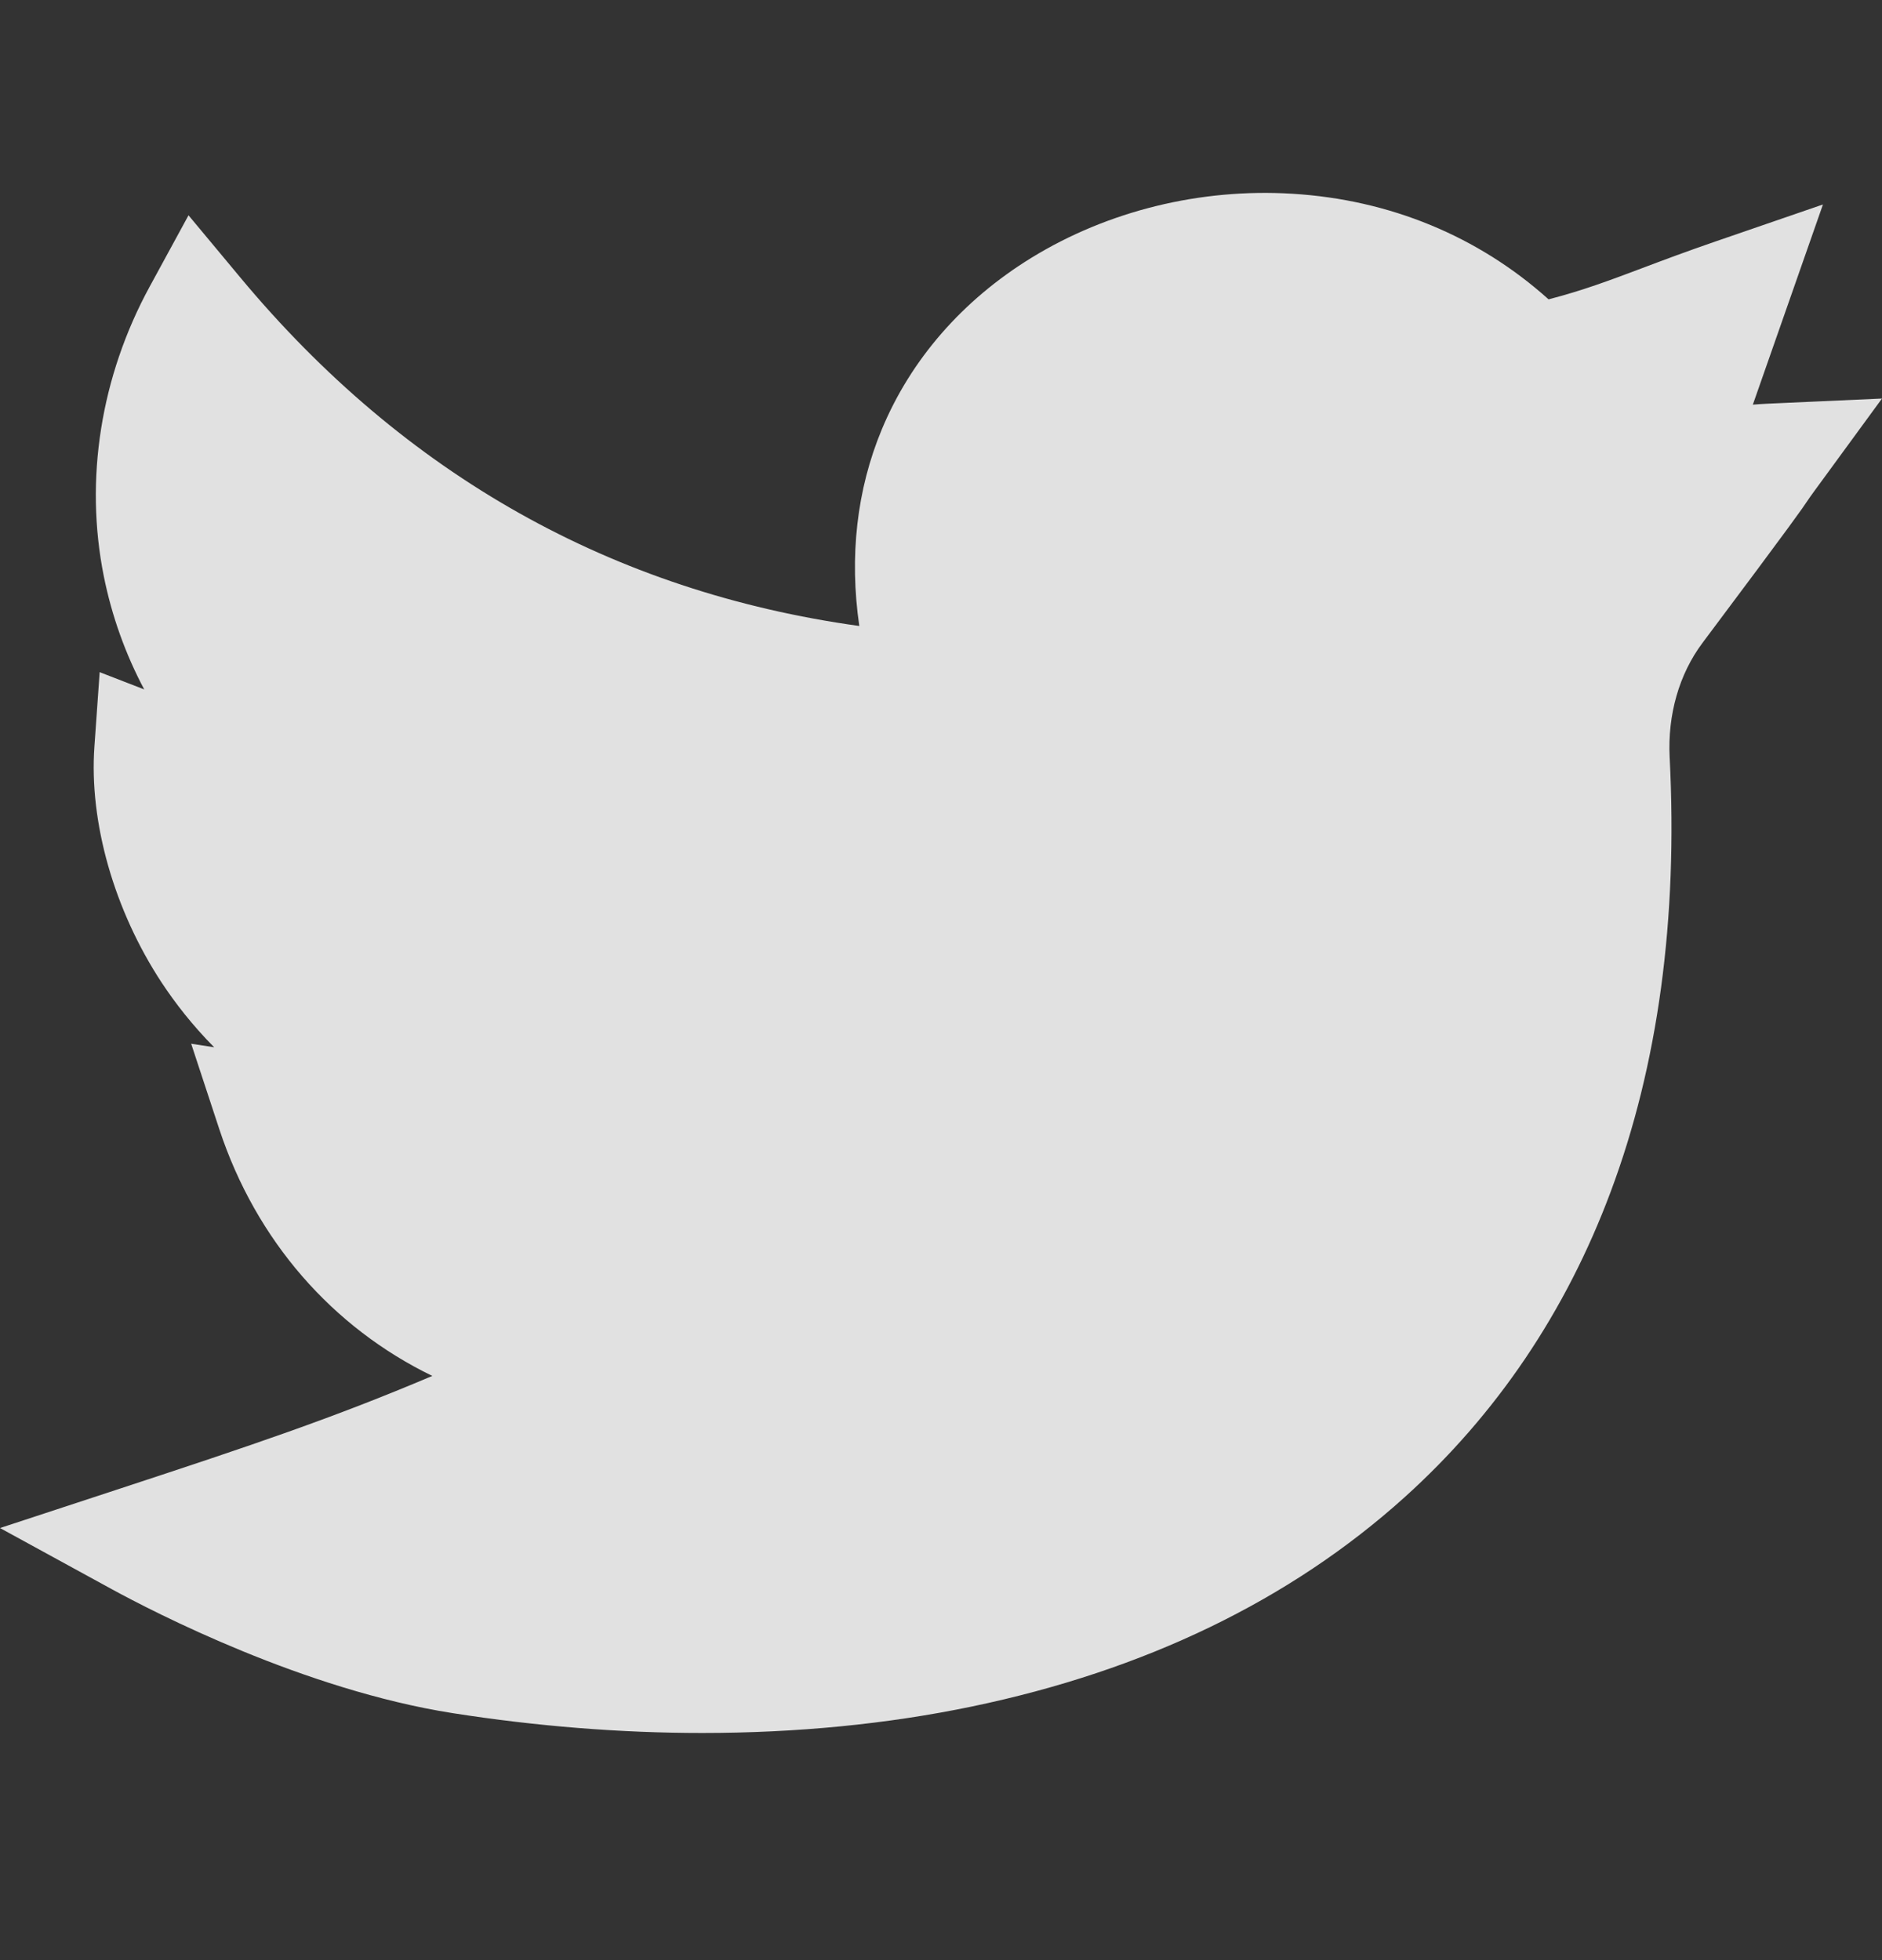 <svg width="24" height="25" viewBox="0 0 24 25" fill="none" xmlns="http://www.w3.org/2000/svg">
<rect x="0" y="0" width="24" height="25" fill="#333333" stroke="none"/>
<g clip-path="url(#clip0_320_943)">
<path d="M8.954 22.103C7.916 22.103 6.848 22.018 5.773 21.85C3.88 21.553 1.964 20.563 1.422 20.267L0 19.489L1.54 18.983C3.222 18.43 4.246 18.086 5.513 17.549C4.245 16.934 3.267 15.829 2.796 14.4L2.438 13.312L2.731 13.357C2.453 13.077 2.233 12.792 2.062 12.533C1.456 11.612 1.135 10.486 1.204 9.522L1.271 8.573L1.839 8.793C1.599 8.341 1.426 7.857 1.324 7.351C1.076 6.115 1.284 4.802 1.909 3.655L2.404 2.746L3.066 3.541C5.16 6.056 7.811 7.548 10.958 7.984C10.829 7.098 10.926 6.243 11.245 5.477C11.616 4.584 12.276 3.827 13.153 3.288C14.128 2.689 15.31 2.399 16.481 2.471C17.724 2.547 18.852 3.013 19.748 3.818C20.186 3.704 20.508 3.583 20.944 3.419C21.206 3.32 21.504 3.208 21.876 3.08L23.247 2.608L22.353 5.161C22.412 5.156 22.472 5.152 22.536 5.149L24 5.083L23.135 6.266C23.085 6.334 23.073 6.353 23.055 6.379C22.985 6.484 22.898 6.615 21.71 8.201C21.413 8.598 21.265 9.116 21.292 9.658C21.398 11.719 21.145 13.584 20.54 15.2C19.969 16.73 19.083 18.042 17.908 19.1C16.453 20.41 14.599 21.306 12.396 21.765C11.315 21.99 10.155 22.103 8.954 22.103Z" fill="white" fill-opacity="0.85"/>
</g>
<defs>
<clipPath id="clip0_320_943">
<rect width="24" height="24" fill="white" transform="translate(0 0.257)"/>
</clipPath>
</defs>
</svg>
